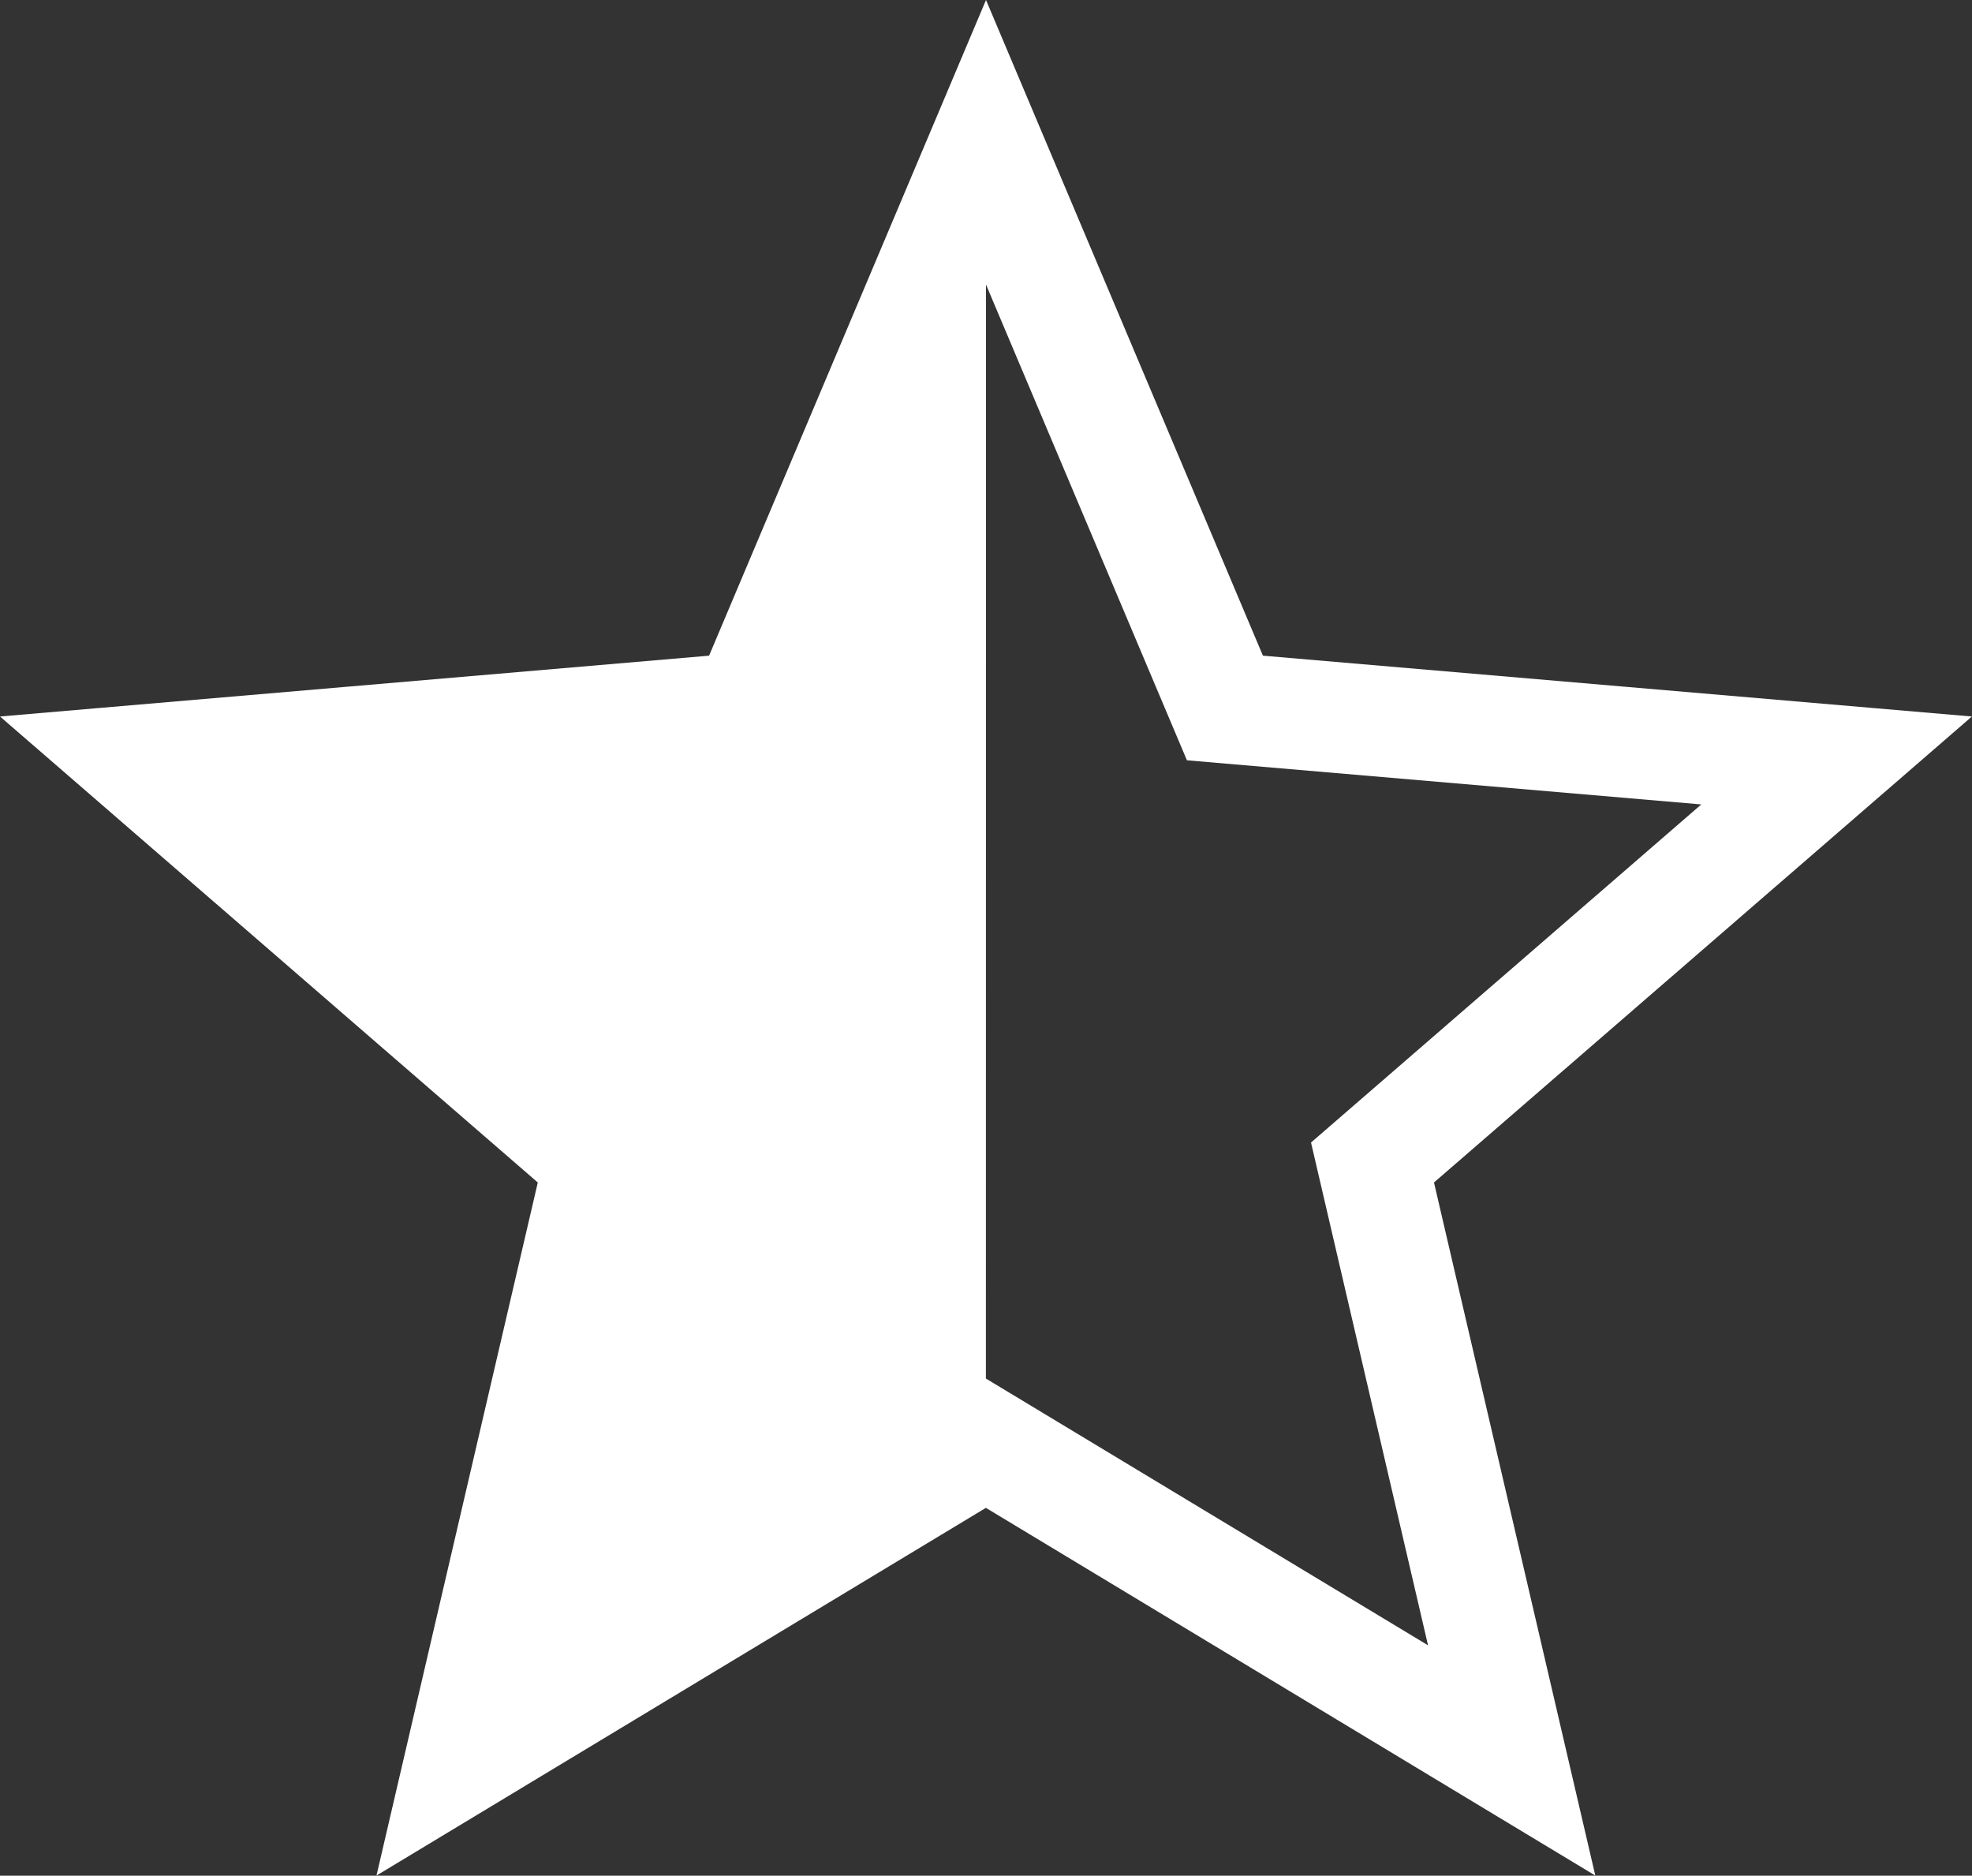 <svg xmlns="http://www.w3.org/2000/svg" width="17.812" height="16.94" viewBox="0 0 17.812 16.94">
  <rect x="0" y="0" width="17.812" height="16.94" fill="#333333" stroke="none"/>
  <g id="Grupo_404" data-name="Grupo 404" transform="translate(-452.971 -1283.386)">
    <path id="Trazado_351" data-name="Trazado 351" d="M7.684,0,5.526,5.109,0,5.583,4.191,9.214l-1.257,5.4,4.749-2.865,4.749,2.865-1.257-5.4,4.192-3.631L9.842,5.109Z" transform="translate(454.193 1284.671)" fill="none" stroke="#fff" stroke-width="1"/>
    <path id="Trazado_379" data-name="Trazado 379" d="M7.684,0,5.526,5.109,0,5.583,4.191,9.214l-1.257,5.4,4.749-2.865Z" transform="translate(454.193 1284.671)" fill="#fff"/>
  </g>
</svg>
